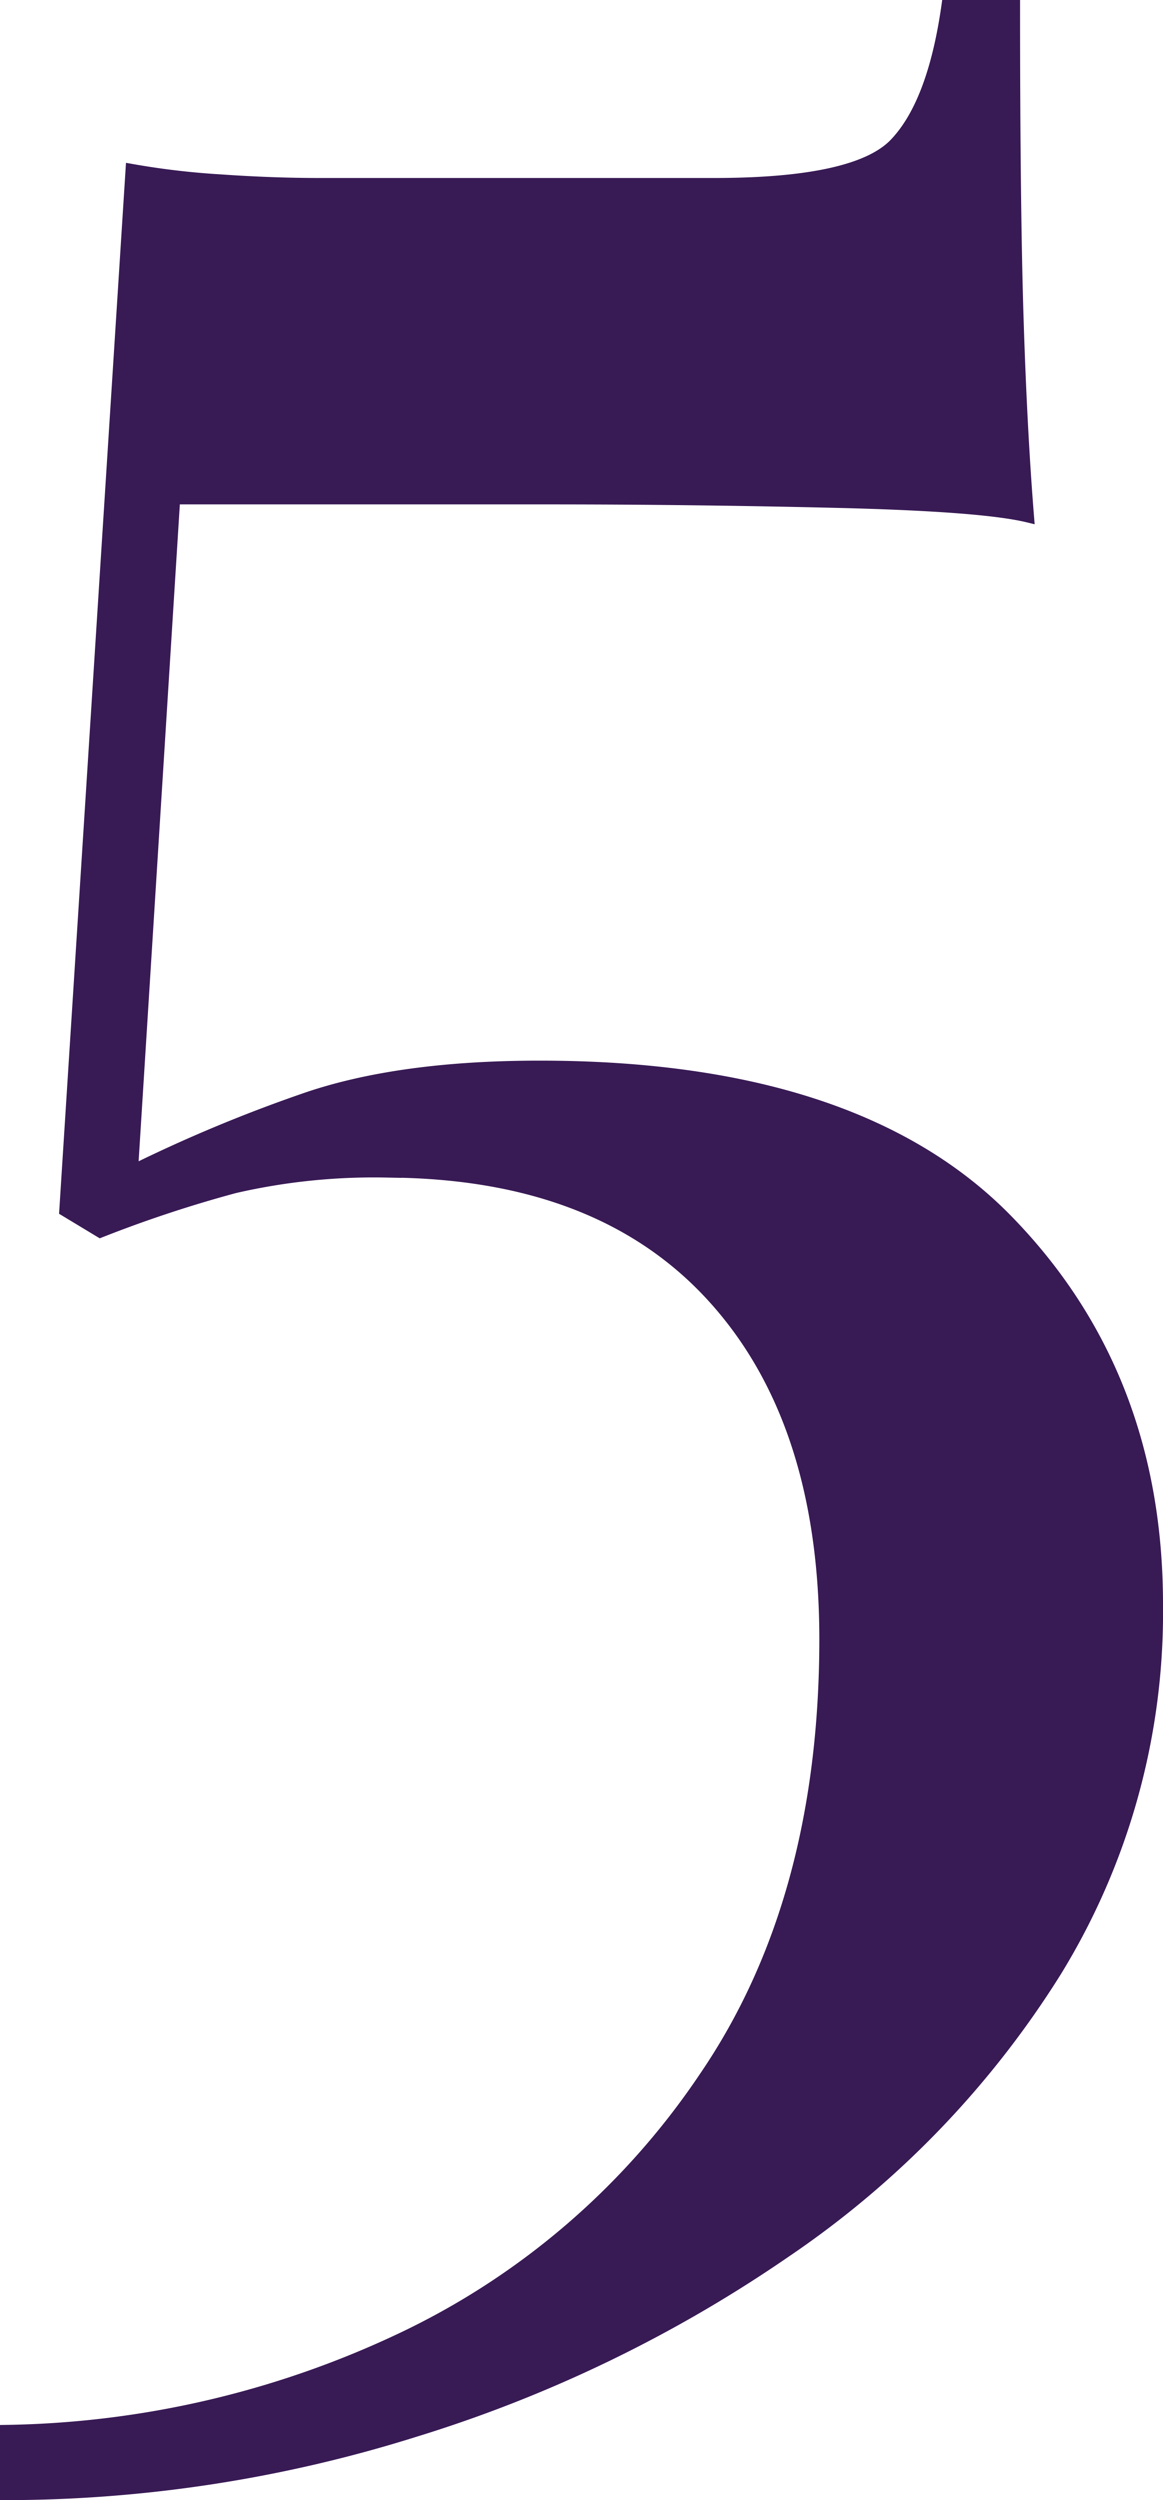 <svg xmlns="http://www.w3.org/2000/svg" viewBox="0 0 93.57 201"><defs><style>.cls-1{fill:#381a55;stroke:#381a55;stroke-miterlimit:10;}</style></defs><g id="Layer_2" data-name="Layer 2"><g id="Layer_1-2" data-name="Layer 1"><path class="cls-1" d="M81.57.5q0,16,.28,25t.84,16Q79,40.61,67.26,40.33T43.7,40.05H14L10.6,94.19a119,119,0,0,1,13.74-5.75q7.57-2.67,19.08-2.67,25.52,0,37.59,12.35T93.07,129a55,55,0,0,1-8.14,29.45A75.65,75.65,0,0,1,63.19,181a109.14,109.14,0,0,1-29.87,14.44A110.07,110.07,0,0,1,.5,200.5v-5.05a77,77,0,0,0,31.56-7.29A60.62,60.62,0,0,0,56.74,167q9.67-14.16,9.68-35.2,0-17.69-9.12-27.63t-26.22-10a50,50,0,0,0-12.21,1.26A101.23,101.23,0,0,0,8.07,99l-2.8-1.69L10.6,13.68a62.46,62.46,0,0,0,7.15.84c2.71.19,5.37.29,8,.29H57.44q11.5,0,14.59-3.23T76.24.5Z"></path></g></g></svg>